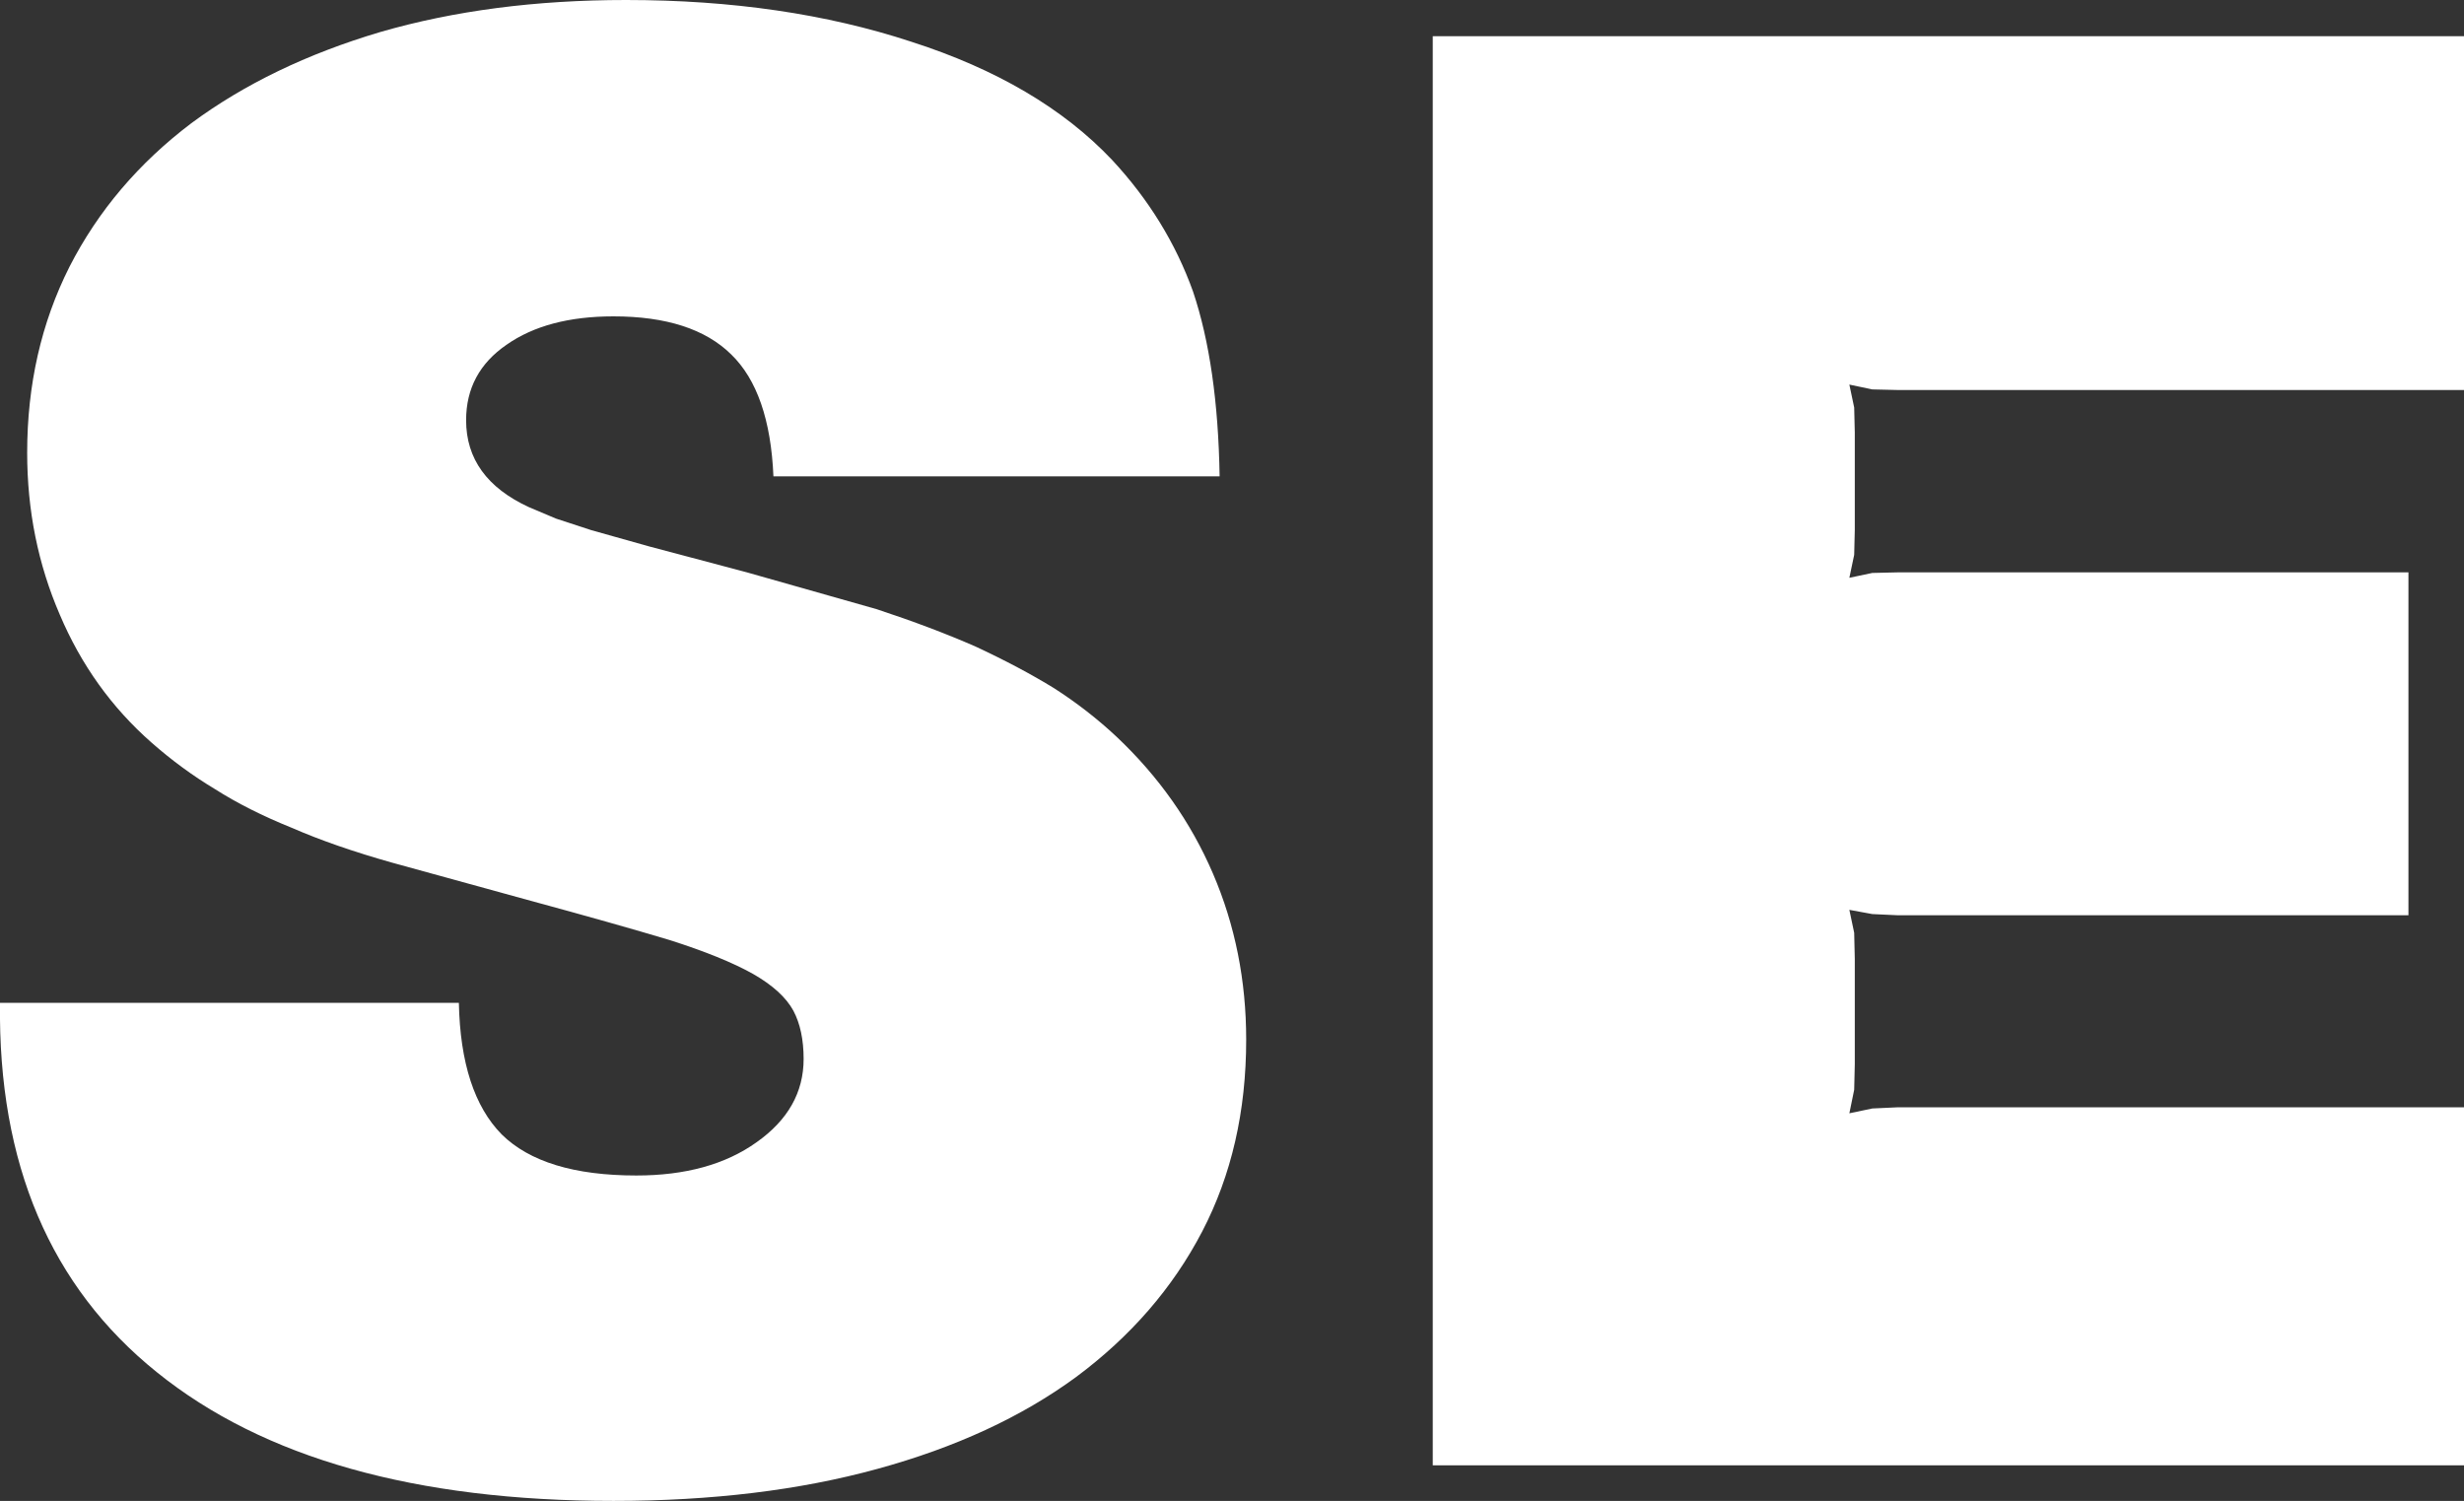 <?xml version="1.0" encoding="UTF-8" standalone="no"?>
<svg xmlns:xlink="http://www.w3.org/1999/xlink" height="124.3px" width="204.05px" xmlns="http://www.w3.org/2000/svg">
  <rect width="100%" height="100%" fill="#333333" stroke="none"/>
  <g transform="matrix(1.0, 0.0, 0.0, 1.0, 119.95, 62.15)">
    <path d="M-104.1 -51.95 Q-97.55 -56.8 -88.45 -59.5 -79.3 -62.15 -68.1 -62.15 -55.0 -62.15 -44.5 -58.7 -33.9 -55.3 -27.85 -48.9 -23.3 -44.0 -21.15 -38.0 -19.1 -31.9 -18.95 -22.7 L-55.9 -22.7 Q-56.2 -29.7 -59.4 -32.8 -62.6 -35.95 -69.15 -35.95 -74.65 -35.95 -78.0 -33.6 -81.35 -31.3 -81.35 -27.35 -81.35 -22.55 -76.15 -20.15 L-73.9 -19.2 -71.0 -18.25 -66.2 -16.9 -58.1 -14.75 -47.35 -11.7 Q-42.8 -10.2 -39.15 -8.6 -35.5 -6.9 -32.65 -5.15 -29.85 -3.35 -27.5 -1.15 -22.25 3.8 -19.5 10.2 -16.75 16.6 -16.75 23.95 -16.75 32.85 -20.4 39.85 -24.05 46.85 -30.85 51.9 -37.6 56.85 -47.3 59.5 -56.95 62.15 -69.15 62.15 -93.75 62.15 -106.95 51.5 -120.2 40.85 -119.95 20.9 L-81.95 20.9 Q-81.8 28.35 -78.4 31.8 -74.95 35.2 -67.25 35.2 -61.15 35.2 -57.3 32.45 -53.4 29.7 -53.4 25.55 -53.4 23.15 -54.25 21.55 -55.15 19.9 -57.6 18.5 -60.1 17.1 -64.5 15.7 -69.0 14.35 -76.0 12.45 L-87.45 9.3 Q-92.25 7.95 -95.8 6.4 -99.4 4.95 -102.15 3.2 -104.9 1.55 -107.4 -0.65 -112.35 -5.0 -115.0 -11.25 -117.7 -17.5 -117.7 -24.65 -117.7 -33.1 -114.2 -40.05 -110.65 -47.0 -104.1 -51.95 M33.6 -28.4 L33.65 -26.35 33.65 -18.25 33.6 -16.2 33.2 -14.3 35.1 -14.7 37.25 -14.75 79.5 -14.75 79.5 13.65 37.25 13.65 35.1 13.55 33.2 13.2 33.6 15.1 33.65 17.25 33.65 26.0 33.6 28.1 33.2 30.05 35.1 29.65 37.25 29.55 84.1 29.55 84.1 59.2 -1.3 59.2 -1.3 -59.15 84.1 -59.15 84.1 -29.85 37.25 -29.85 35.1 -29.9 33.2 -30.3 33.6 -28.4" fill="#ffffff" fill-rule="evenodd" stroke="none"/>
  </g>
</svg>

